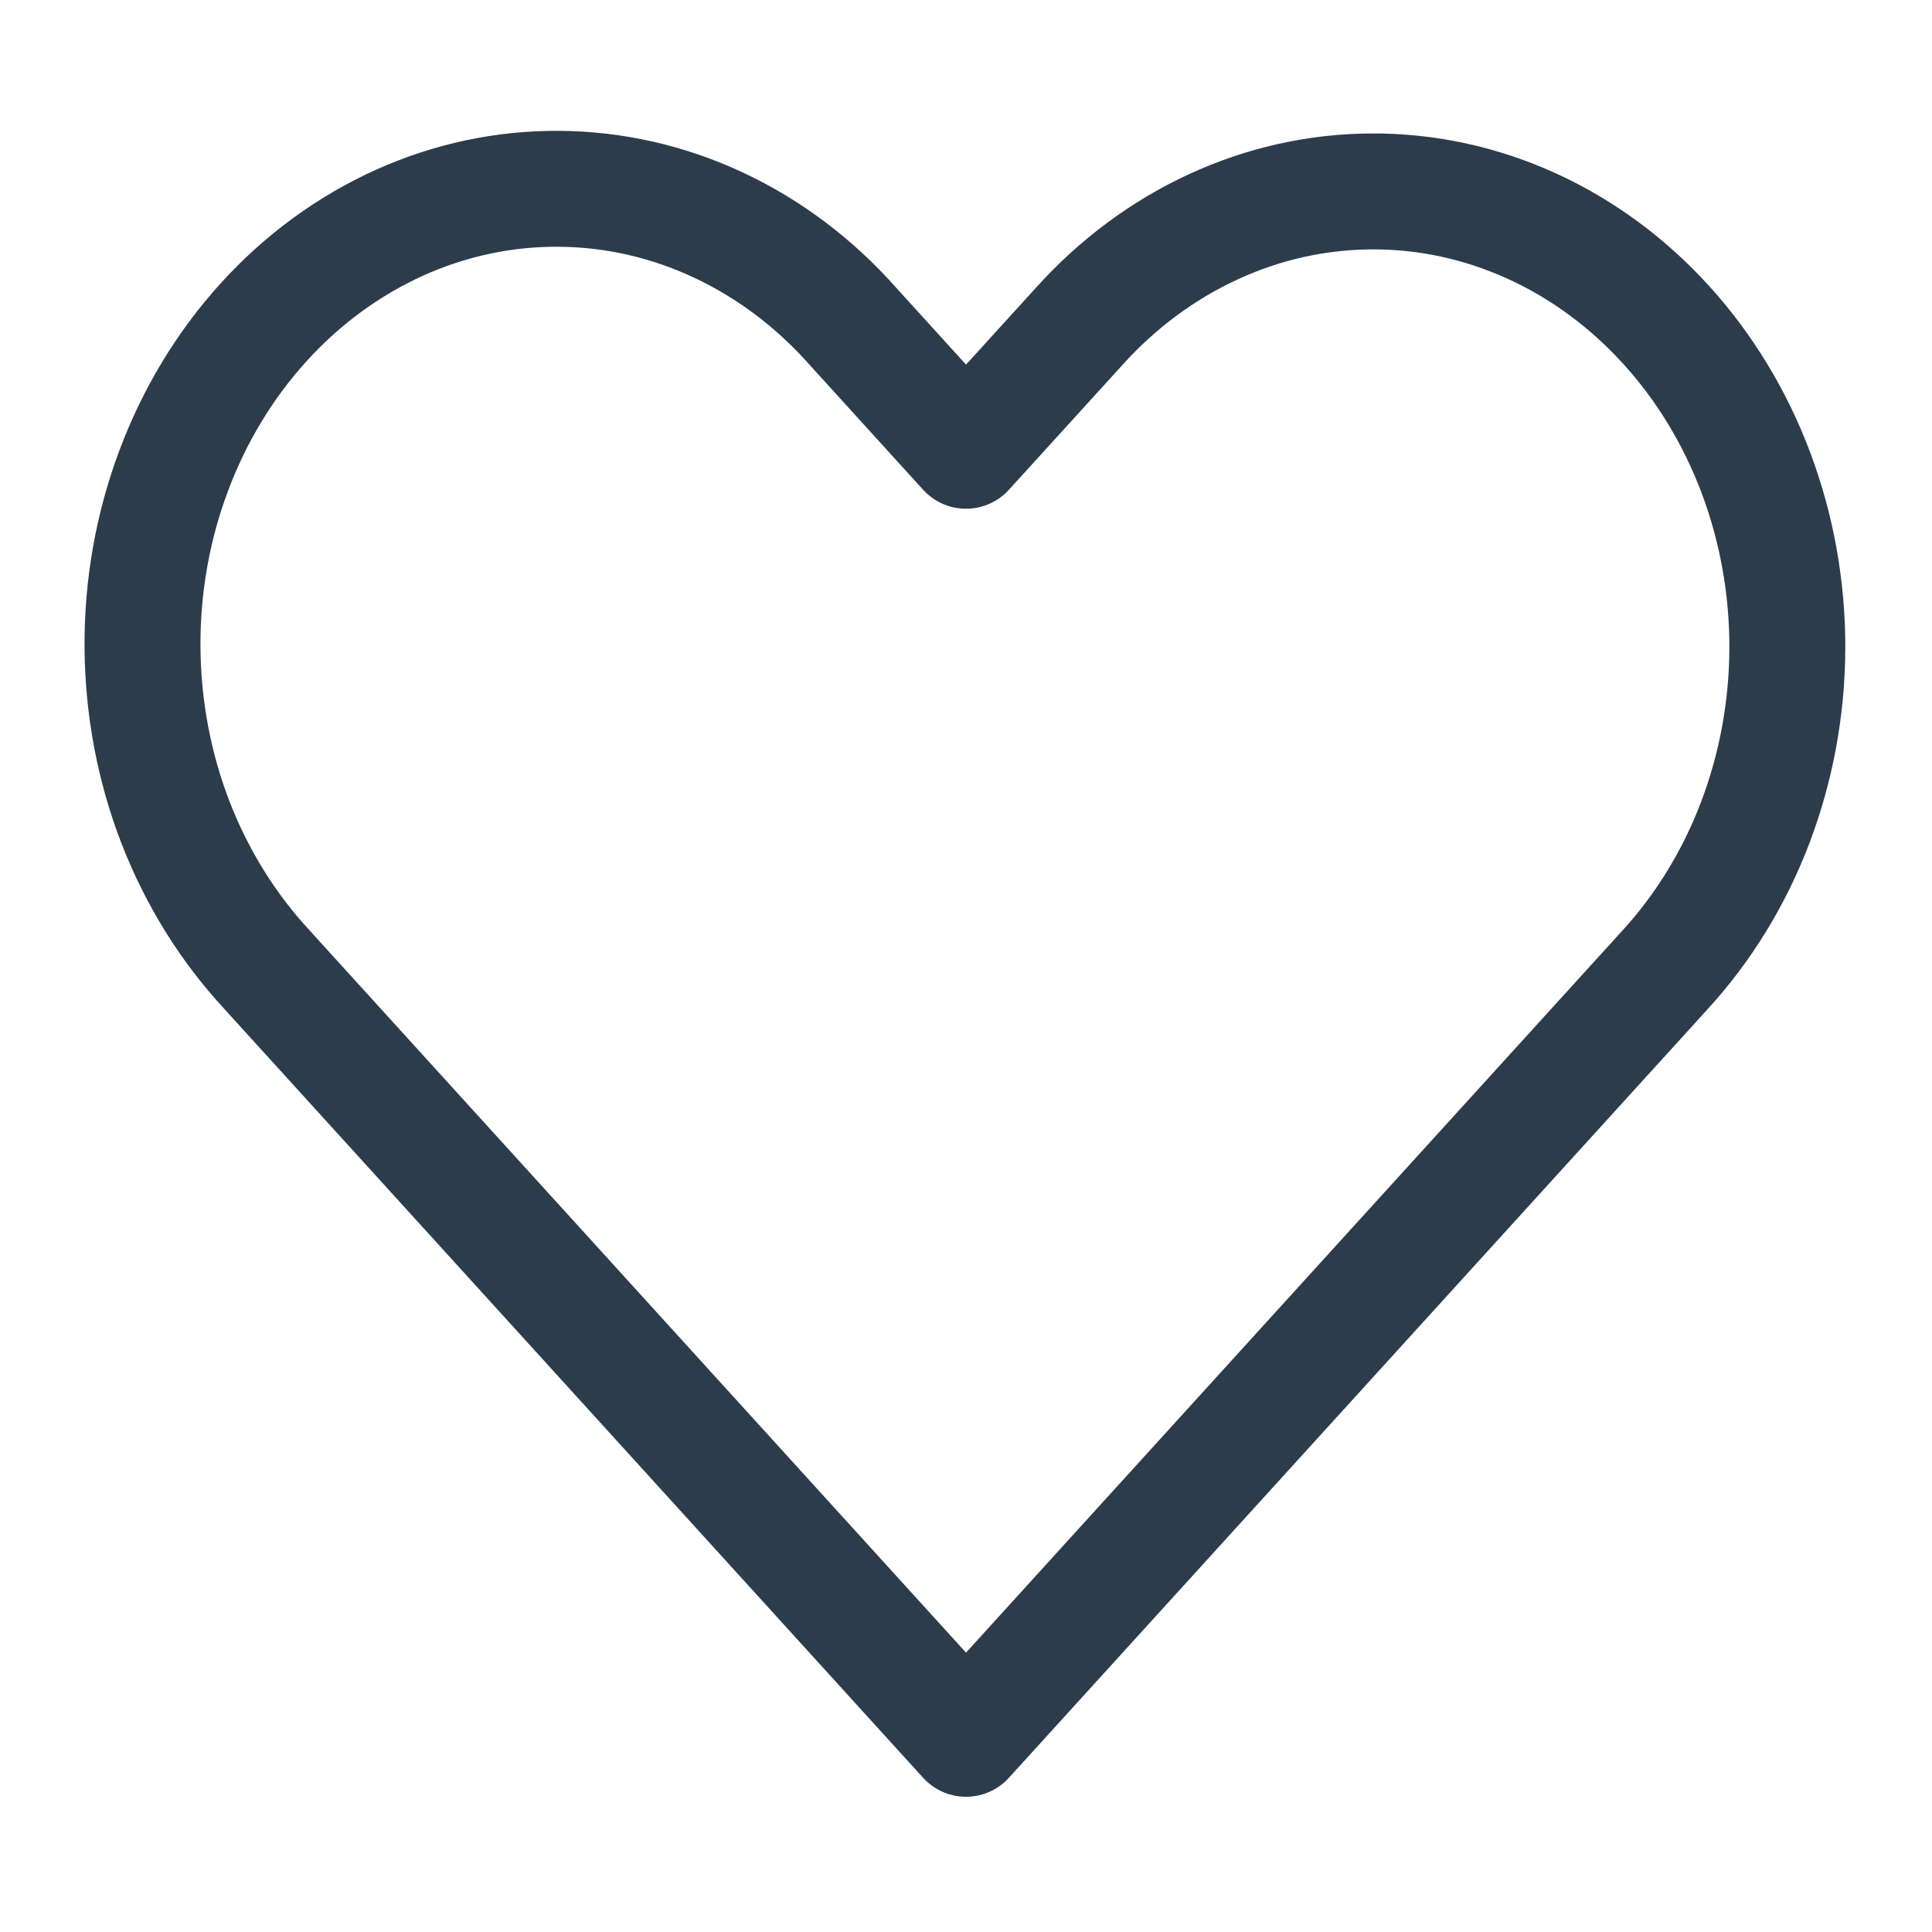 <svg width="25" height="25" viewBox="0 0 25 25" fill="none" xmlns="http://www.w3.org/2000/svg">
<path d="M3.464 12.558L12.5 22.5L21.538 12.558C22.04 12.012 22.439 11.363 22.712 10.646C22.984 9.93 23.126 9.162 23.128 8.385C23.13 7.608 22.992 6.839 22.723 6.121C22.453 5.403 22.058 4.751 21.558 4.202C21.059 3.653 20.466 3.218 19.814 2.922C19.161 2.626 18.462 2.474 17.756 2.477C17.05 2.479 16.351 2.634 15.7 2.935C15.049 3.235 14.458 3.674 13.962 4.226L12.5 5.833L11.039 4.225C10.544 3.665 9.953 3.22 9.3 2.914C8.648 2.608 7.946 2.448 7.237 2.443C6.527 2.437 5.824 2.587 5.167 2.883C4.511 3.18 3.914 3.616 3.413 4.168C2.911 4.72 2.514 5.376 2.245 6.098C1.975 6.82 1.839 7.594 1.844 8.374C1.849 9.155 1.994 9.927 2.272 10.645C2.551 11.363 2.956 12.013 3.464 12.557V12.558Z" stroke="#2C3C4B" stroke-width="1.5" stroke-linejoin="round"/>
</svg>
